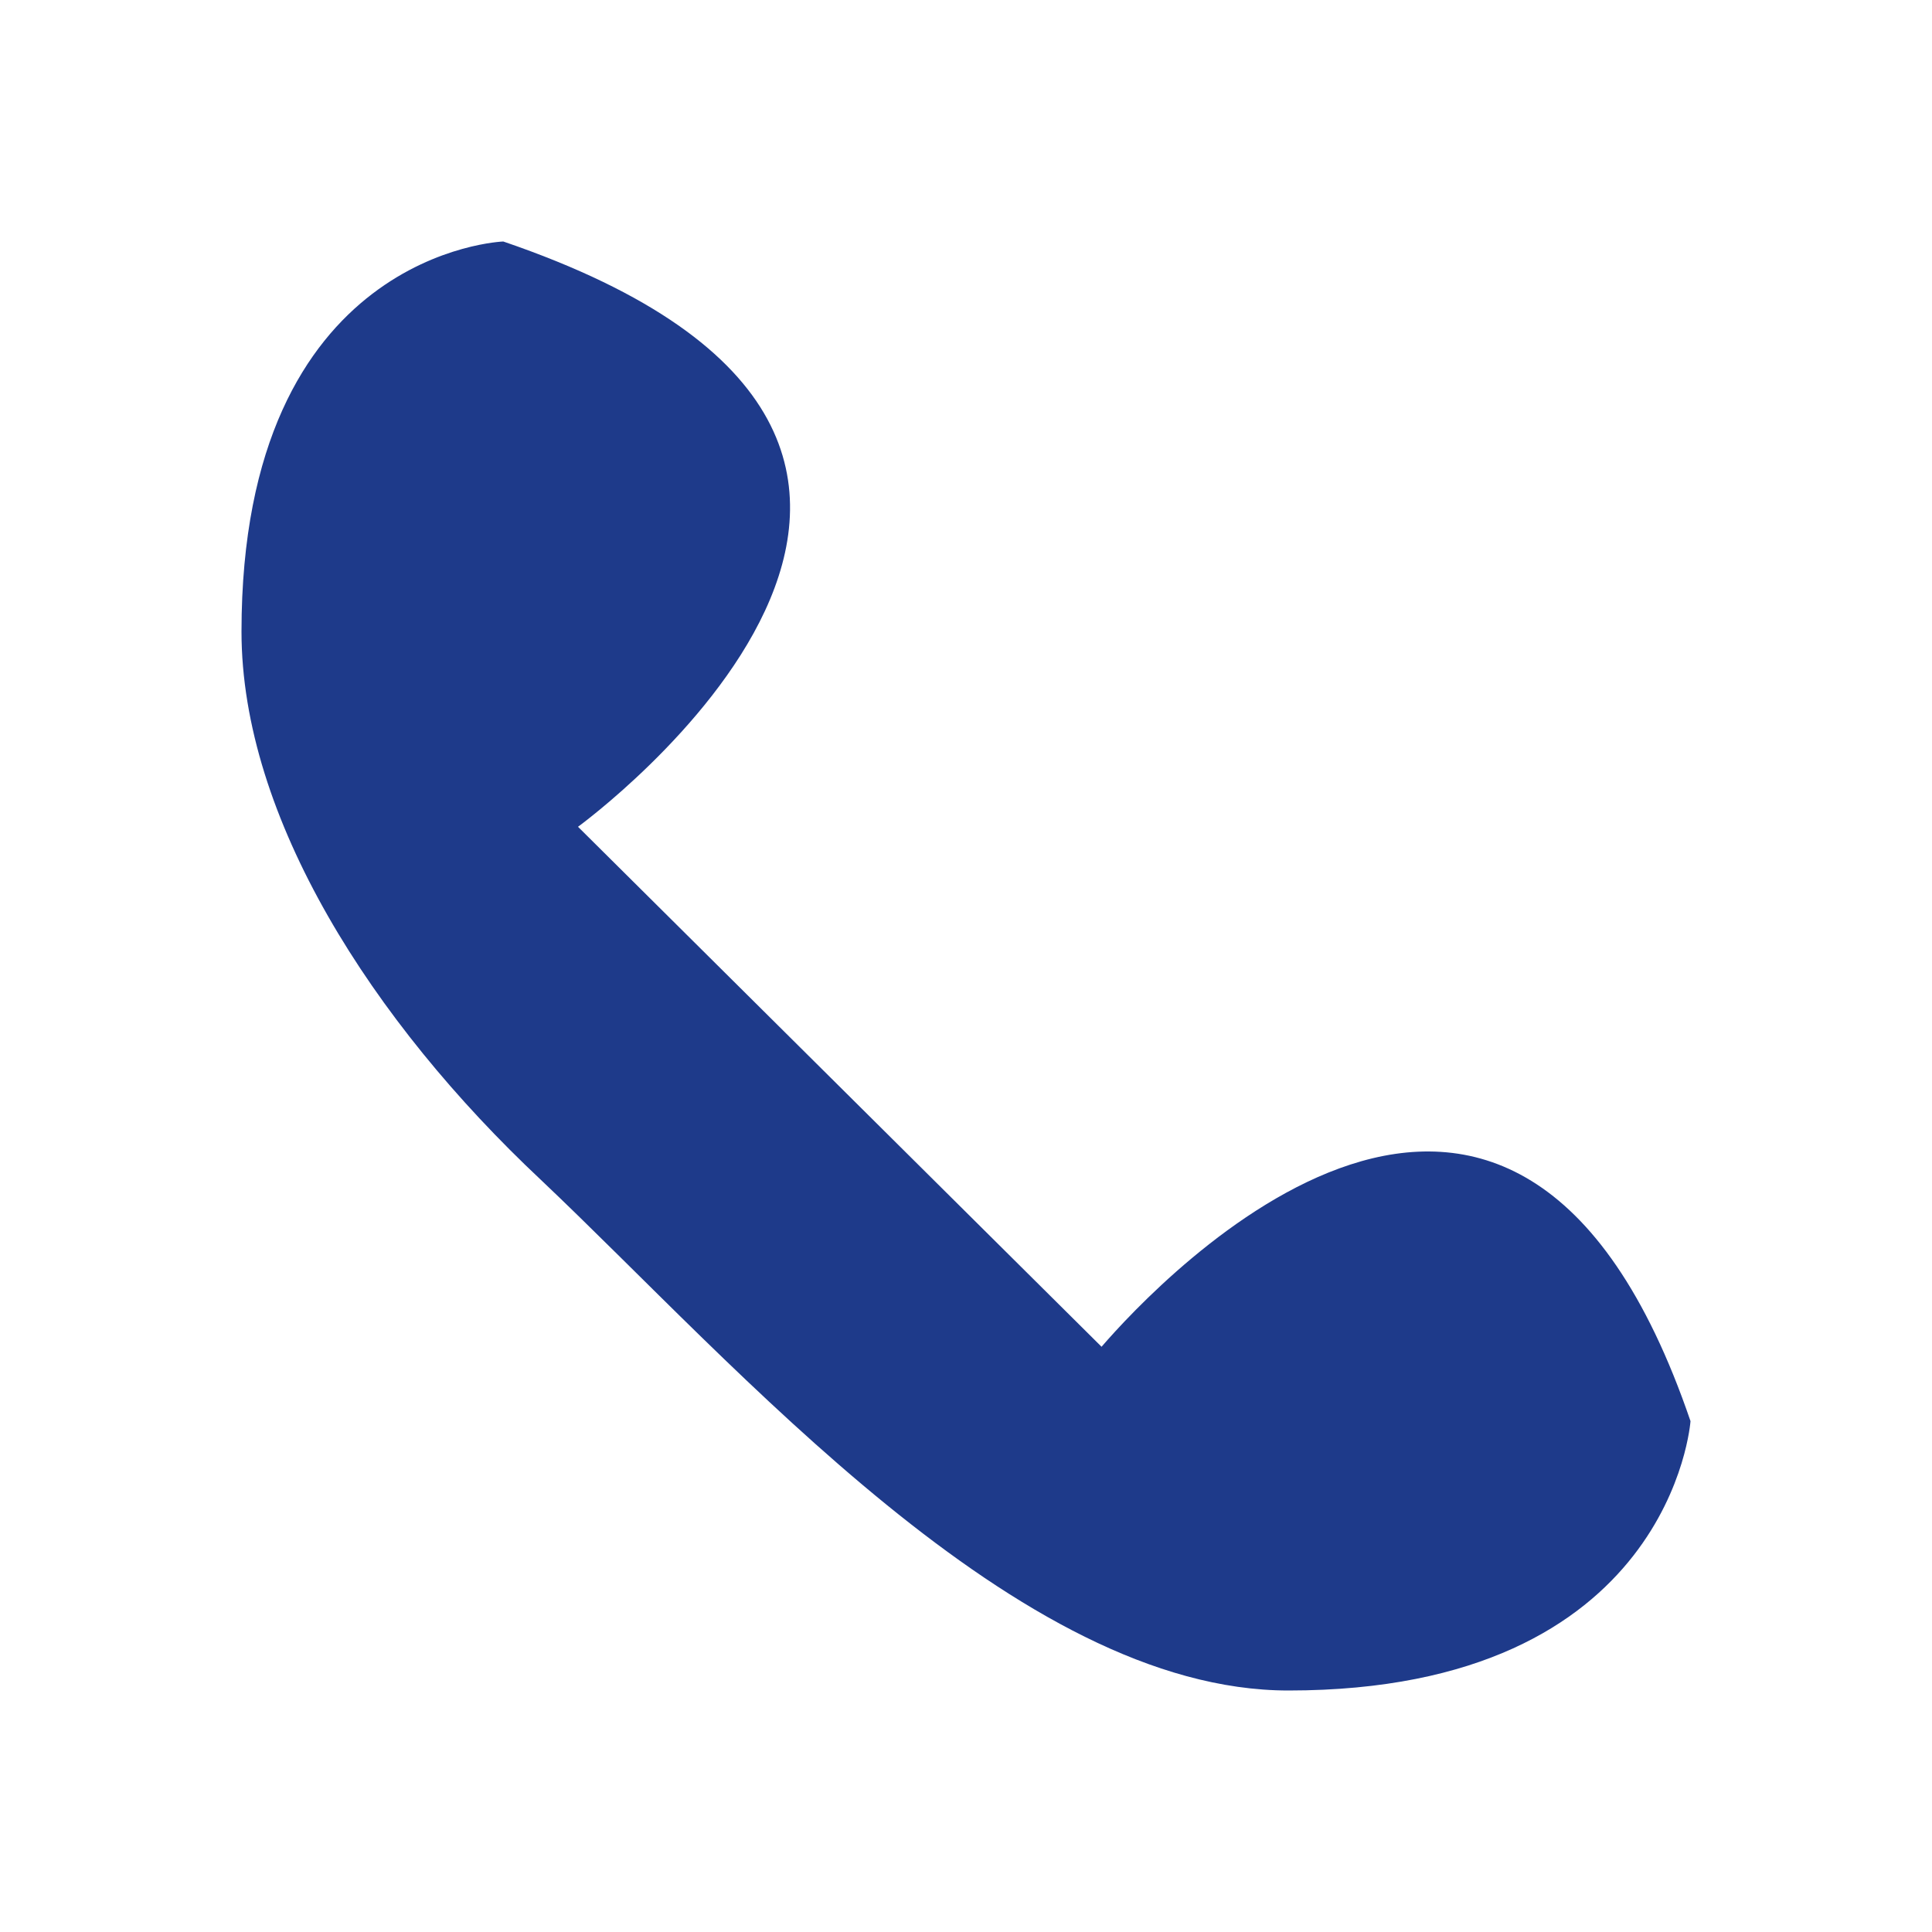 <svg width="50" height="50" viewBox="0 0 50 50" fill="none" xmlns="http://www.w3.org/2000/svg">
<path d="M14.958 21.396L28.508 34.854C29.96 33.173 39.154 23.317 43.75 36.779C43.75 36.779 43.267 43.75 33.346 43.75C26.331 43.75 19.073 35.337 13.992 30.529C9.637 26.442 6.25 21.154 6.25 16.346C6.25 6.492 13.025 6.25 13.025 6.25C28.508 11.537 14.96 21.396 14.96 21.396" fill="#1E3A8A"/>
</svg>
